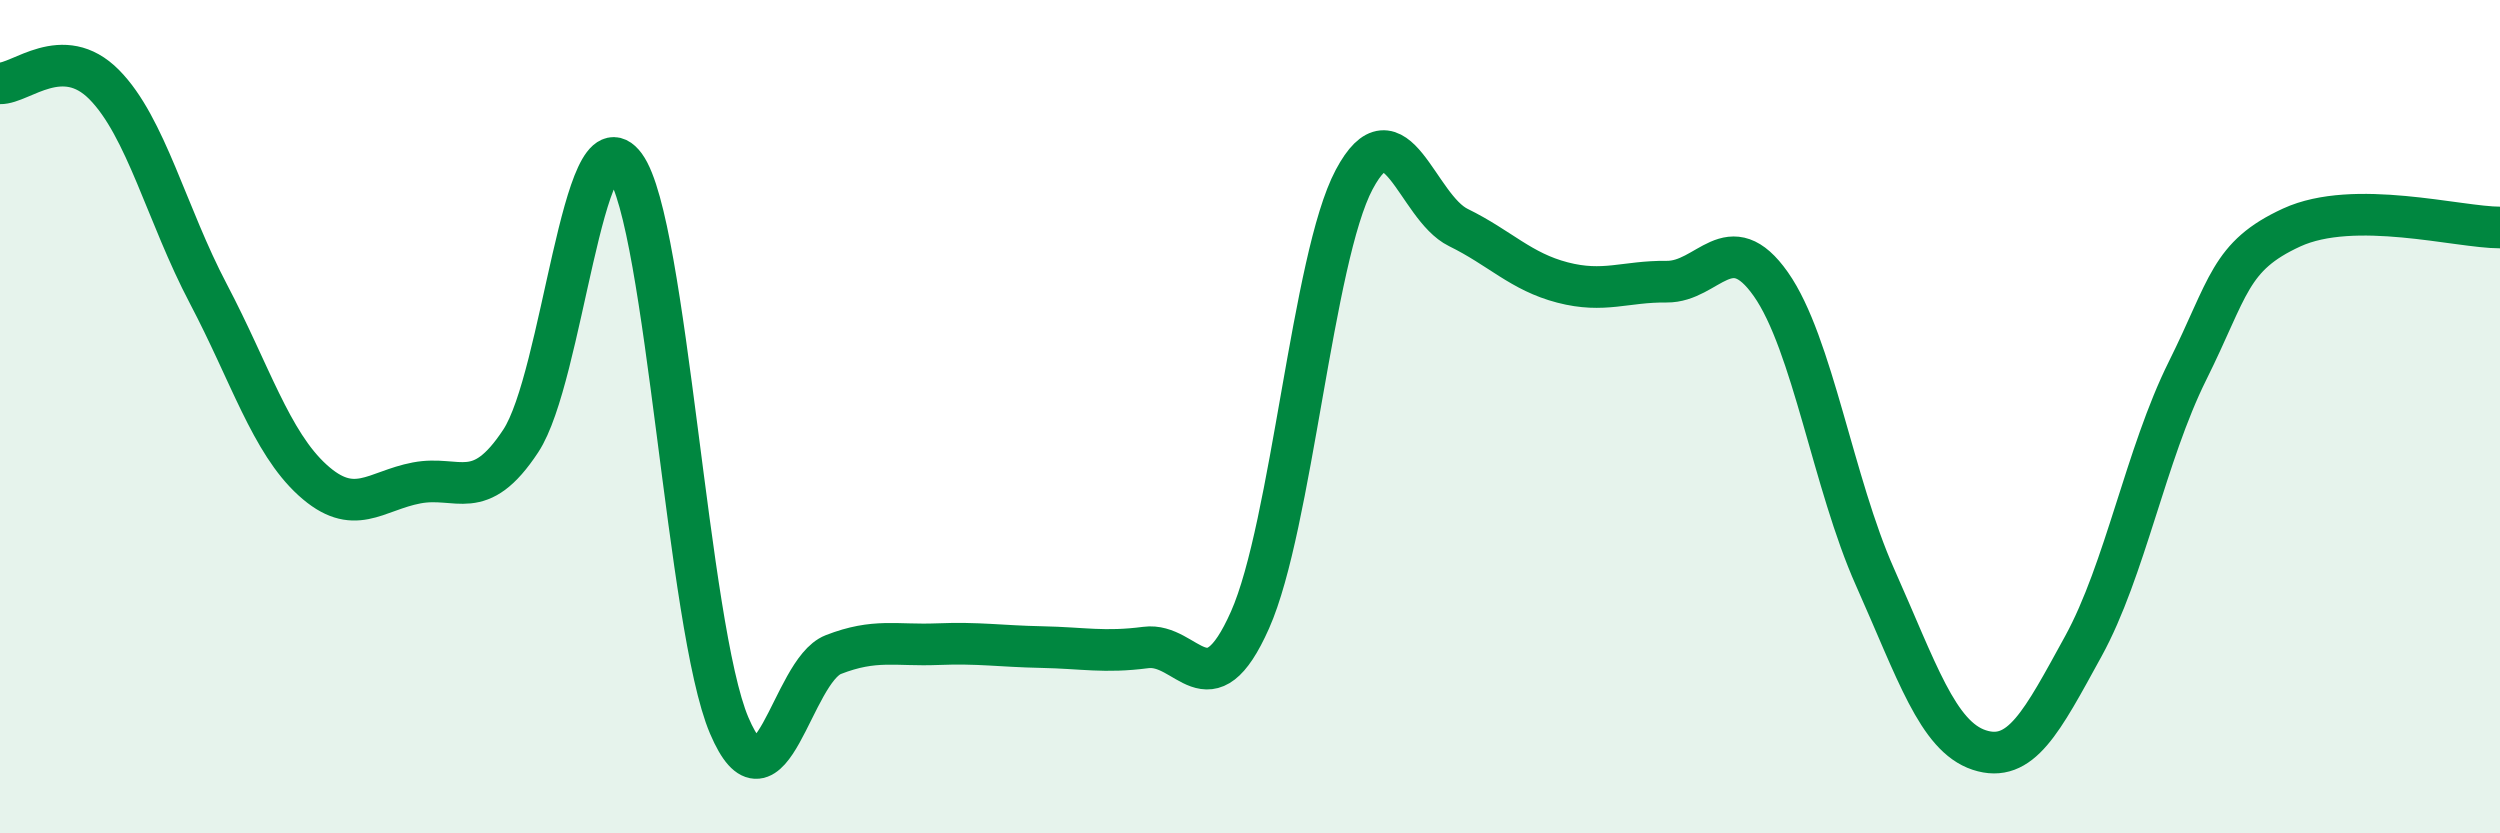 
    <svg width="60" height="20" viewBox="0 0 60 20" xmlns="http://www.w3.org/2000/svg">
      <path
        d="M 0,2 C 0.5,2.01 1.5,1.02 2.5,2.03 C 3.5,3.04 4,5.15 5,7.05 C 6,8.95 6.5,10.61 7.5,11.52 C 8.5,12.43 9,11.78 10,11.59 C 11,11.4 11.5,12.1 12.5,10.58 C 13.5,9.06 14,2.61 15,3.98 C 16,5.35 16.5,15.06 17.5,17.41 C 18.5,19.76 19,16.1 20,15.71 C 21,15.32 21.5,15.5 22.5,15.46 C 23.5,15.42 24,15.51 25,15.53 C 26,15.55 26.5,15.67 27.5,15.54 C 28.5,15.41 29,17.13 30,14.88 C 31,12.63 31.5,6.19 32.5,4.31 C 33.5,2.43 34,4.97 35,5.46 C 36,5.95 36.5,6.52 37.5,6.78 C 38.5,7.04 39,6.75 40,6.76 C 41,6.77 41.5,5.4 42.5,6.82 C 43.5,8.24 44,11.61 45,13.85 C 46,16.09 46.5,17.67 47.5,18 C 48.5,18.33 49,17.33 50,15.51 C 51,13.69 51.5,10.91 52.5,8.9 C 53.5,6.89 53.5,6.15 55,5.46 C 56.5,4.77 59,5.46 60,5.46L60 20L0 20Z"
        fill="#008740"
        opacity="0.1"
        stroke-linecap="round"
        stroke-linejoin="round"
      />
      <path
        d="M 0,2 C 0.5,2.01 1.5,1.02 2.5,2.03 C 3.5,3.04 4,5.15 5,7.05 C 6,8.95 6.5,10.61 7.5,11.52 C 8.5,12.43 9,11.78 10,11.59 C 11,11.4 11.5,12.1 12.5,10.58 C 13.5,9.06 14,2.61 15,3.98 C 16,5.35 16.5,15.06 17.5,17.41 C 18.5,19.76 19,16.1 20,15.71 C 21,15.32 21.5,15.5 22.5,15.46 C 23.5,15.42 24,15.51 25,15.53 C 26,15.55 26.5,15.67 27.5,15.54 C 28.5,15.41 29,17.13 30,14.88 C 31,12.63 31.5,6.19 32.5,4.31 C 33.5,2.43 34,4.97 35,5.46 C 36,5.95 36.5,6.52 37.5,6.78 C 38.5,7.04 39,6.75 40,6.76 C 41,6.77 41.5,5.4 42.5,6.82 C 43.5,8.24 44,11.61 45,13.85 C 46,16.09 46.5,17.67 47.5,18 C 48.5,18.33 49,17.33 50,15.51 C 51,13.69 51.5,10.91 52.5,8.9 C 53.5,6.89 53.5,6.15 55,5.46 C 56.5,4.77 59,5.46 60,5.46"
        stroke="#008740"
        stroke-width="1"
        fill="none"
        stroke-linecap="round"
        stroke-linejoin="round"
      />
    </svg>
  